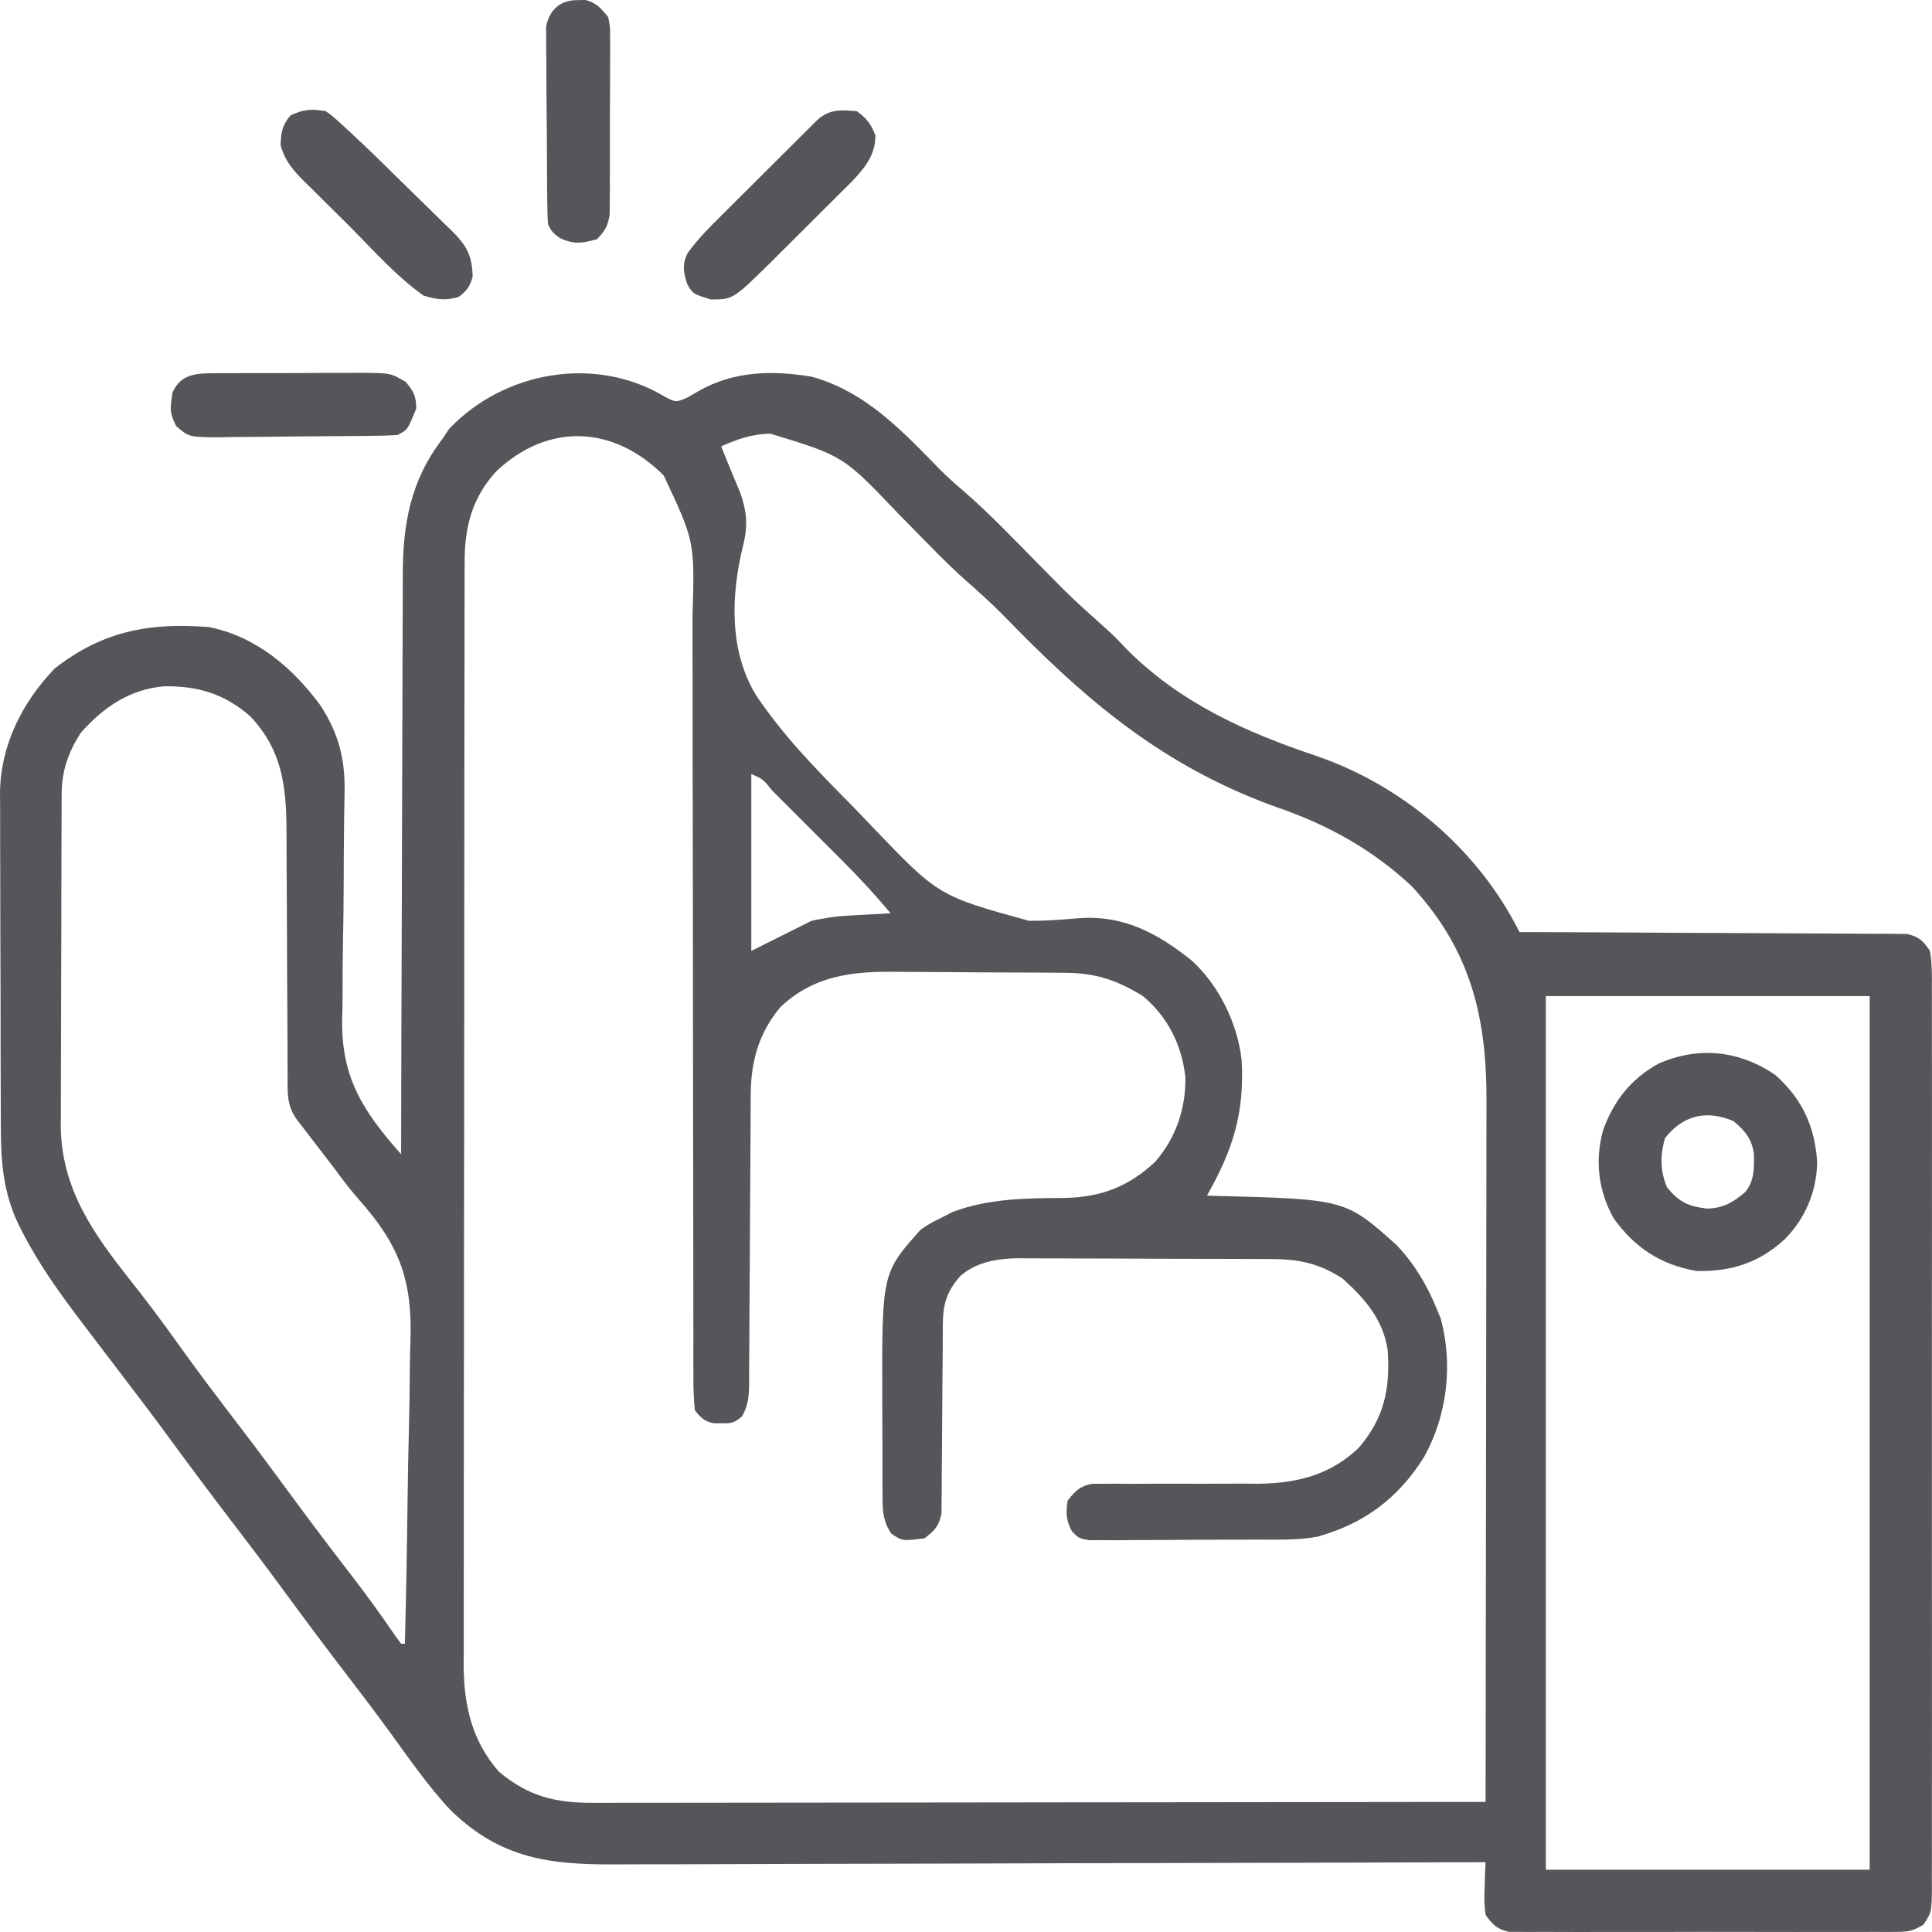 <svg xmlns="http://www.w3.org/2000/svg" width="156" height="156" viewBox="0 0 156 156" fill="none"><path d="M53.67 32.028C54.579 32.501 54.579 32.501 55.517 32.091C55.823 31.914 56.13 31.737 56.446 31.554C59.269 29.959 62.352 29.891 65.536 30.413C69.908 31.633 72.836 34.776 75.917 37.932C76.546 38.548 77.172 39.117 77.841 39.685C79.962 41.522 81.892 43.568 83.864 45.562C86.53 48.272 86.53 48.272 89.36 50.809C89.923 51.302 90.427 51.834 90.936 52.382C95.264 56.735 100.496 59.084 106.223 61.015C113.242 63.405 119.356 68.59 122.691 75.261C123.088 75.262 123.485 75.263 123.895 75.264C127.635 75.276 131.375 75.293 135.116 75.317C137.039 75.329 138.962 75.339 140.885 75.343C142.74 75.348 144.595 75.358 146.45 75.373C147.158 75.377 147.867 75.38 148.575 75.38C149.566 75.381 150.557 75.389 151.548 75.399C151.842 75.397 152.136 75.396 152.439 75.394C152.709 75.399 152.98 75.403 153.258 75.407C153.492 75.408 153.727 75.409 153.968 75.411C154.957 75.646 155.261 75.932 155.833 76.781C156.014 77.811 155.996 78.831 155.987 79.874C155.989 80.192 155.991 80.51 155.993 80.838C155.998 81.907 155.994 82.976 155.99 84.045C155.992 84.81 155.994 85.575 155.996 86.34C156.001 88.205 156.001 90.069 155.997 91.933C155.994 93.448 155.994 94.963 155.995 96.478C155.995 96.694 155.996 96.909 155.996 97.131C155.996 97.569 155.997 98.007 155.997 98.445C156 102.551 155.997 106.657 155.99 110.764C155.985 114.288 155.985 117.813 155.991 121.337C155.998 125.429 156 129.52 155.996 133.612C155.996 134.048 155.996 134.484 155.995 134.92C155.995 135.135 155.995 135.35 155.995 135.571C155.994 137.084 155.995 138.597 155.998 140.111C156.002 142.147 155.999 144.184 155.992 146.22C155.991 146.969 155.991 147.717 155.994 148.466C155.997 149.485 155.993 150.505 155.987 151.524C155.99 151.823 155.992 152.121 155.995 152.429C155.972 154.408 155.972 154.408 155.303 155.409C154.527 155.888 154.114 155.986 153.209 155.988C152.787 155.993 152.787 155.993 152.356 155.998C151.896 155.994 151.896 155.994 151.427 155.991C150.941 155.994 150.941 155.994 150.444 155.997C149.371 156.002 148.298 155.999 147.224 155.995C146.479 155.996 145.734 155.997 144.988 155.998C143.426 156 141.864 155.998 140.302 155.992C138.298 155.985 136.294 155.989 134.29 155.996C132.751 156.001 131.212 155.999 129.673 155.996C128.934 155.995 128.195 155.996 127.456 155.999C126.424 156.002 125.392 155.997 124.36 155.991C124.053 155.993 123.747 155.996 123.431 155.998C123.15 155.995 122.868 155.991 122.578 155.988C122.334 155.987 122.091 155.987 121.839 155.986C120.872 155.765 120.529 155.422 119.954 154.617C119.836 153.567 119.836 153.567 119.878 152.413C119.889 152.029 119.9 151.645 119.912 151.249C119.926 150.956 119.94 150.662 119.954 150.36C119.565 150.362 119.175 150.363 118.774 150.365C109.512 150.398 100.251 150.423 90.989 150.438C89.848 150.44 88.707 150.442 87.565 150.444C87.338 150.444 87.111 150.445 86.877 150.445C83.204 150.452 79.531 150.464 75.858 150.478C72.086 150.492 68.313 150.5 64.541 150.503C62.216 150.506 59.89 150.512 57.565 150.525C55.778 150.534 53.992 150.534 52.205 150.532C51.474 150.533 50.744 150.536 50.014 150.542C44.511 150.584 40.505 150.162 36.39 146.17C34.543 144.206 33.013 141.965 31.428 139.79C30.25 138.178 29.041 136.591 27.827 135.006C26.108 132.76 24.417 130.496 22.746 128.215C21.42 126.409 20.067 124.624 18.705 122.844C16.986 120.599 15.296 118.335 13.625 116.054C12.293 114.24 10.933 112.45 9.565 110.663C8.759 109.607 7.955 108.549 7.151 107.49C6.966 107.247 6.781 107.004 6.591 106.754C4.806 104.4 3.113 102.054 1.773 99.414C1.678 99.226 1.582 99.038 1.483 98.844C0.293 96.356 0.067 93.871 0.07 91.144C0.068 90.829 0.066 90.513 0.064 90.189C0.058 89.153 0.057 88.118 0.056 87.083C0.054 86.359 0.052 85.635 0.05 84.91C0.046 83.395 0.045 81.879 0.045 80.364C0.045 78.428 0.037 76.492 0.027 74.556C0.02 73.061 0.019 71.566 0.019 70.071C0.018 69.357 0.016 68.644 0.011 67.93C0.005 66.93 0.007 65.93 0.01 64.93C0.007 64.639 0.004 64.348 0 64.049C0.036 60.186 1.769 56.743 4.415 53.978C8.296 50.946 12.069 50.255 16.881 50.633C20.683 51.402 23.628 53.904 25.874 56.961C27.354 59.238 27.88 61.31 27.822 63.998C27.814 64.501 27.806 65.005 27.798 65.509C27.794 65.776 27.79 66.042 27.785 66.317C27.761 68.041 27.757 69.765 27.75 71.488C27.743 72.997 27.728 74.504 27.697 76.012C27.666 77.477 27.657 78.94 27.662 80.405C27.66 80.958 27.651 81.51 27.634 82.063C27.49 86.887 29.226 89.633 32.388 93.2C32.388 92.94 32.388 92.68 32.389 92.413C32.4 86.084 32.418 79.754 32.444 73.425C32.456 70.364 32.465 67.303 32.47 64.242C32.474 61.572 32.482 58.903 32.495 56.234C32.502 54.822 32.507 53.41 32.507 51.998C32.507 50.666 32.512 49.334 32.522 48.002C32.524 47.516 32.525 47.03 32.523 46.543C32.51 42.365 33.132 38.817 35.732 35.431C35.908 35.167 36.083 34.904 36.264 34.633C40.681 29.97 48.086 28.657 53.67 32.028ZM40.052 38.077C38.136 40.177 37.52 42.519 37.517 45.319C37.515 45.647 37.514 45.975 37.513 46.312C37.513 46.669 37.514 47.026 37.514 47.394C37.513 47.776 37.512 48.158 37.511 48.551C37.508 49.609 37.508 50.667 37.508 51.724C37.507 52.866 37.505 54.008 37.503 55.149C37.499 57.645 37.497 60.14 37.496 62.635C37.495 64.194 37.493 65.752 37.492 67.311C37.488 71.628 37.485 75.945 37.484 80.262C37.484 80.538 37.484 80.815 37.484 81.099C37.484 81.376 37.484 81.653 37.484 81.938C37.484 82.499 37.483 83.06 37.483 83.621C37.483 83.899 37.483 84.177 37.483 84.464C37.482 88.972 37.477 93.48 37.47 97.988C37.462 102.619 37.459 107.25 37.458 111.881C37.458 114.48 37.456 117.079 37.451 119.678C37.446 121.891 37.444 124.104 37.447 126.317C37.448 127.446 37.448 128.574 37.444 129.703C37.439 130.928 37.441 132.153 37.445 133.378C37.442 133.732 37.44 134.086 37.437 134.451C37.457 137.698 38.099 140.58 40.293 143.063C42.68 145.061 44.875 145.588 47.924 145.569C48.232 145.569 48.541 145.57 48.858 145.57C49.89 145.571 50.923 145.568 51.955 145.565C52.695 145.565 53.435 145.565 54.175 145.565C55.769 145.565 57.362 145.563 58.955 145.56C61.258 145.555 63.562 145.553 65.865 145.553C69.603 145.551 73.34 145.547 77.078 145.542C80.708 145.536 84.338 145.532 87.968 145.529C88.192 145.529 88.416 145.529 88.647 145.529C89.769 145.528 90.892 145.527 92.016 145.526C101.328 145.52 110.641 145.509 119.954 145.496C119.969 137.506 119.979 129.516 119.986 121.527C119.989 117.817 119.993 114.107 120 110.397C120.006 107.163 120.01 103.928 120.012 100.694C120.012 98.982 120.014 97.27 120.019 95.558C120.023 93.946 120.024 92.333 120.023 90.72C120.023 90.129 120.025 89.539 120.027 88.949C120.053 82.13 118.758 76.725 114.006 71.574C110.854 68.622 107.289 66.635 103.232 65.228C94.537 62.141 88.41 57.21 82 50.69C80.224 48.88 80.224 48.88 78.343 47.182C77.218 46.221 76.183 45.186 75.146 44.133C74.972 43.957 74.798 43.781 74.619 43.599C73.896 42.865 73.174 42.13 72.454 41.391C68.076 36.803 68.076 36.803 62.185 35.013C60.707 35.054 59.576 35.442 58.232 36.039C58.534 36.798 58.838 37.555 59.155 38.309C59.258 38.557 59.361 38.805 59.467 39.06C59.571 39.308 59.675 39.555 59.782 39.81C60.331 41.39 60.393 42.527 59.976 44.158C59.024 48.089 58.872 52.502 61.01 56.076C63.144 59.288 65.841 62.066 68.546 64.795C69.154 65.412 69.75 66.038 70.346 66.666C75.768 72.338 75.768 72.338 83.094 74.353C84.392 74.356 85.677 74.264 86.97 74.152C90.653 73.841 93.406 75.305 96.207 77.547C98.412 79.526 99.945 82.674 100.258 85.618C100.489 89.91 99.553 92.824 97.455 96.544C97.646 96.549 97.837 96.553 98.034 96.558C108.635 96.832 108.635 96.832 112.764 100.529C114.207 102.056 115.206 103.726 116.002 105.666C116.113 105.936 116.224 106.206 116.339 106.485C117.339 110.196 116.846 114.334 114.982 117.648C112.92 120.959 110.163 123.029 106.366 124.084C104.744 124.381 103.075 124.312 101.431 124.315C101.02 124.317 100.61 124.319 100.199 124.321C99.343 124.324 98.486 124.325 97.629 124.325C96.531 124.325 95.434 124.333 94.336 124.344C93.49 124.351 92.644 124.352 91.798 124.352C91.196 124.353 90.595 124.359 89.993 124.366C89.629 124.364 89.265 124.362 88.889 124.36C88.568 124.361 88.247 124.362 87.916 124.363C87.117 124.212 87.117 124.212 86.558 123.652C86.073 122.752 86.058 122.18 86.205 121.172C86.827 120.377 87.189 120.001 88.191 119.806C88.481 119.807 88.77 119.808 89.069 119.809C89.564 119.806 89.564 119.806 90.069 119.803C90.425 119.806 90.78 119.81 91.147 119.813C91.515 119.811 91.883 119.809 92.263 119.807C93.838 119.798 95.413 119.803 96.988 119.807C98.138 119.807 99.289 119.801 100.439 119.794C100.966 119.799 100.966 119.799 101.504 119.805C104.65 119.785 107.375 119.132 109.701 116.915C111.778 114.503 112.265 112.118 112.049 109.01C111.68 106.549 110.214 104.862 108.4 103.233C106.574 102.035 104.877 101.667 102.73 101.664C102.376 101.662 102.376 101.662 102.014 101.659C101.231 101.655 100.448 101.653 99.665 101.651C99.12 101.65 98.575 101.648 98.03 101.646C96.886 101.643 95.742 101.641 94.598 101.64C93.137 101.638 91.675 101.631 90.214 101.622C89.087 101.617 87.96 101.615 86.834 101.615C86.295 101.614 85.757 101.611 85.218 101.607C84.462 101.602 83.706 101.603 82.95 101.605C82.62 101.6 82.62 101.6 82.283 101.596C80.586 101.61 78.819 101.882 77.518 103.056C76.38 104.373 76.134 105.37 76.128 107.065C76.126 107.414 76.124 107.763 76.121 108.122C76.12 108.688 76.12 108.688 76.118 109.265C76.111 110.061 76.103 110.856 76.096 111.651C76.085 112.907 76.076 114.164 76.072 115.42C76.068 116.631 76.055 117.841 76.041 119.052C76.042 119.429 76.043 119.805 76.043 120.193C76.038 120.543 76.033 120.893 76.028 121.254C76.025 121.716 76.025 121.716 76.023 122.187C75.824 123.219 75.479 123.581 74.651 124.212C72.84 124.435 72.84 124.435 71.952 123.813C71.325 122.873 71.267 122.048 71.262 120.952C71.26 120.66 71.258 120.369 71.256 120.068C71.256 119.753 71.255 119.438 71.255 119.113C71.254 118.622 71.254 118.622 71.252 118.122C71.251 117.429 71.25 116.735 71.25 116.041C71.249 114.992 71.244 113.942 71.238 112.893C71.212 102.792 71.212 102.792 74.347 99.281C75.146 98.754 75.146 98.754 76.038 98.311C76.327 98.163 76.616 98.014 76.913 97.861C79.846 96.764 82.871 96.745 85.966 96.73C88.91 96.662 91.089 95.835 93.261 93.828C94.945 91.888 95.755 89.528 95.713 86.986C95.436 84.389 94.293 82.103 92.286 80.43C90.252 79.173 88.515 78.573 86.13 78.552C85.745 78.548 85.36 78.544 84.964 78.54C84.544 78.537 84.124 78.535 83.705 78.533C83.385 78.531 83.385 78.531 83.06 78.529C81.932 78.523 80.805 78.519 79.677 78.516C78.521 78.512 77.364 78.502 76.208 78.49C75.312 78.482 74.416 78.479 73.52 78.478C73.094 78.477 72.668 78.473 72.242 78.468C68.731 78.424 65.648 78.82 63.012 81.32C61.214 83.482 60.62 85.779 60.616 88.527C60.615 88.795 60.613 89.063 60.612 89.339C60.608 89.921 60.606 90.504 60.604 91.086C60.6 92.007 60.594 92.928 60.588 93.85C60.569 96.469 60.552 99.089 60.542 101.708C60.536 103.31 60.525 104.912 60.512 106.514C60.507 107.124 60.505 107.735 60.504 108.346C60.502 109.2 60.495 110.054 60.487 110.907C60.488 111.287 60.488 111.287 60.49 111.674C60.475 112.694 60.436 113.435 59.933 114.336C59.333 114.894 59.043 114.943 58.232 114.92C57.922 114.919 57.922 114.919 57.605 114.919C56.843 114.748 56.594 114.476 56.104 113.875C56.014 112.941 55.981 112.069 55.989 111.135C55.987 110.851 55.986 110.567 55.984 110.275C55.981 109.32 55.984 108.365 55.987 107.41C55.985 106.727 55.984 106.043 55.982 105.36C55.978 103.887 55.977 102.413 55.979 100.939C55.981 98.607 55.976 96.275 55.97 93.943C55.962 90.672 55.957 87.4 55.955 84.129C55.955 83.921 55.955 83.713 55.955 83.5C55.953 82.027 55.953 80.554 55.952 79.081C55.95 77.403 55.949 75.725 55.948 74.047C55.948 73.84 55.948 73.634 55.948 73.421C55.945 69.969 55.939 66.516 55.93 63.064C55.925 60.748 55.923 58.432 55.925 56.116C55.926 54.671 55.923 53.226 55.918 51.781C55.917 51.113 55.917 50.446 55.919 49.778C56.098 43.722 56.098 43.722 53.593 38.395C49.559 34.344 44.248 34.091 40.052 38.077ZM6.543 59.147C5.534 60.685 4.988 62.229 4.98 64.073C4.978 64.326 4.977 64.578 4.975 64.839C4.975 65.113 4.974 65.388 4.974 65.671C4.972 65.963 4.971 66.254 4.969 66.554C4.965 67.519 4.963 68.483 4.961 69.447C4.959 70.119 4.958 70.791 4.956 71.463C4.953 72.873 4.951 74.283 4.95 75.693C4.948 77.494 4.941 79.295 4.932 81.095C4.927 82.484 4.925 83.873 4.925 85.262C4.924 85.926 4.921 86.589 4.917 87.252C4.912 88.184 4.913 89.116 4.915 90.048C4.912 90.319 4.909 90.589 4.906 90.868C4.94 96.021 7.567 99.645 10.638 103.522C11.888 105.101 13.09 106.705 14.258 108.345C15.898 110.64 17.594 112.887 19.31 115.125C20.825 117.105 22.309 119.105 23.782 121.116C25.345 123.247 26.946 125.348 28.559 127.442C29.745 128.987 30.878 130.556 31.973 132.167C32.11 132.351 32.247 132.536 32.388 132.726C32.488 132.726 32.588 132.726 32.692 132.726C32.791 128.822 32.866 124.918 32.912 121.013C32.934 119.199 32.964 117.386 33.013 115.573C33.059 113.818 33.084 112.065 33.096 110.309C33.103 109.644 33.118 108.98 33.142 108.315C33.308 103.356 32.255 100.536 28.946 96.821C28.236 96.015 27.604 95.165 26.966 94.301C26.563 93.775 26.159 93.25 25.755 92.725C25.341 92.186 24.927 91.647 24.514 91.108C24.339 90.881 24.164 90.653 23.984 90.419C23.125 89.249 23.222 88.2 23.223 86.798C23.222 86.545 23.221 86.292 23.22 86.031C23.217 85.48 23.216 84.928 23.215 84.377C23.212 83.502 23.208 82.628 23.202 81.754C23.186 79.266 23.172 76.78 23.167 74.293C23.164 72.772 23.155 71.251 23.142 69.731C23.138 69.153 23.137 68.575 23.138 67.997C23.141 64.076 23.052 60.866 20.226 57.857C18.117 56.004 15.969 55.376 13.213 55.416C10.46 55.669 8.349 57.112 6.543 59.147ZM60.664 62.491C60.664 67.207 60.664 71.923 60.664 76.781C62.27 75.978 63.875 75.176 65.529 74.349C66.494 74.156 67.304 74.003 68.262 73.949C68.477 73.936 68.691 73.923 68.912 73.91C69.132 73.898 69.351 73.886 69.577 73.874C69.802 73.861 70.027 73.847 70.259 73.834C70.811 73.802 71.362 73.771 71.914 73.741C70.645 72.228 69.325 70.803 67.927 69.409C67.728 69.21 67.529 69.01 67.324 68.805C66.907 68.388 66.49 67.971 66.072 67.555C65.43 66.914 64.789 66.272 64.148 65.629C63.742 65.223 63.336 64.817 62.929 64.412C62.737 64.219 62.545 64.026 62.347 63.827C61.62 62.921 61.62 62.921 60.664 62.491ZM124.819 80.43C124.819 103.708 124.819 126.985 124.819 150.969C133.448 150.969 142.077 150.969 150.968 150.969C150.968 127.691 150.968 104.413 150.968 80.43C142.339 80.43 133.71 80.43 124.819 80.43Z" fill="#56565A"></path><path d="M143.366 86.815C145.544 88.771 146.535 90.944 146.731 93.855C146.676 96.233 145.777 98.372 144.106 100.068C142.026 101.971 139.786 102.691 136.981 102.625C134.086 102.122 131.996 100.743 130.292 98.368C129.059 96.158 128.765 93.718 129.437 91.28C130.265 88.929 131.692 87.109 133.89 85.9C137.114 84.453 140.465 84.813 143.366 86.815ZM134.435 91.907C134.043 93.319 134.043 94.546 134.606 95.879C135.595 97.073 136.325 97.417 137.874 97.589C139.17 97.538 139.945 97.088 140.934 96.24C141.657 95.32 141.652 94.341 141.618 93.188C141.461 91.956 140.896 91.292 139.965 90.52C137.795 89.604 135.909 90.032 134.435 91.907Z" fill="#56565A"></path><path d="M26.306 8.979C26.872 9.388 26.872 9.388 27.455 9.922C27.668 10.115 27.88 10.309 28.099 10.508C28.311 10.706 28.521 10.903 28.739 11.107C28.925 11.282 29.112 11.456 29.304 11.636C30.485 12.758 31.644 13.903 32.803 15.048C33.225 15.463 33.648 15.876 34.074 16.288C34.694 16.888 35.308 17.493 35.921 18.1C36.206 18.373 36.206 18.373 36.498 18.651C37.669 19.829 38.133 20.626 38.164 22.357C37.925 23.162 37.702 23.46 37.043 23.972C35.953 24.296 35.312 24.189 34.212 23.877C31.926 22.262 29.97 20.006 27.992 18.035C27.406 17.451 26.816 16.871 26.227 16.291C25.852 15.918 25.477 15.545 25.102 15.171C24.927 15 24.751 14.828 24.57 14.651C23.662 13.738 23 12.993 22.658 11.715C22.699 10.677 22.77 10.112 23.456 9.321C24.528 8.813 25.128 8.782 26.306 8.979Z" fill="#56565A"></path><path d="M69.178 8.979C69.995 9.559 70.313 9.99 70.679 10.917C70.715 12.426 69.876 13.5 68.879 14.56C68.514 14.929 68.146 15.295 67.776 15.66C67.58 15.856 67.384 16.052 67.182 16.254C66.768 16.668 66.353 17.08 65.937 17.491C65.305 18.116 64.677 18.744 64.049 19.374C63.645 19.777 63.24 20.179 62.836 20.581C62.557 20.86 62.557 20.86 62.273 21.145C59.187 24.181 59.187 24.181 57.396 24.181C55.98 23.746 55.98 23.746 55.495 22.965C55.197 21.985 55.065 21.415 55.5 20.471C56.357 19.263 57.382 18.262 58.433 17.221C58.773 16.881 58.773 16.881 59.12 16.535C59.598 16.058 60.076 15.581 60.556 15.106C61.291 14.376 62.025 13.643 62.758 12.91C63.222 12.447 63.688 11.984 64.153 11.521C64.373 11.301 64.593 11.081 64.82 10.854C65.024 10.652 65.228 10.45 65.438 10.242C65.617 10.064 65.797 9.886 65.982 9.702C66.975 8.796 67.873 8.866 69.178 8.979Z" fill="#56565A"></path><path d="M16.982 30.139C17.467 30.134 17.467 30.134 17.963 30.128C18.311 30.128 18.659 30.129 19.018 30.13C19.377 30.129 19.736 30.127 20.106 30.125C20.865 30.123 21.624 30.124 22.384 30.127C23.546 30.129 24.707 30.12 25.869 30.111C26.607 30.11 27.344 30.11 28.082 30.111C28.603 30.106 28.603 30.106 29.135 30.101C31.542 30.122 31.542 30.122 32.752 30.834C33.408 31.606 33.604 31.983 33.604 32.998C32.911 34.713 32.911 34.713 32.084 35.127C31.547 35.162 31.009 35.178 30.471 35.185C29.965 35.193 29.965 35.193 29.45 35.2C27.91 35.214 26.37 35.226 24.83 35.233C24.016 35.237 23.203 35.246 22.39 35.258C21.219 35.275 20.049 35.282 18.879 35.286C18.514 35.293 18.15 35.3 17.775 35.307C15.257 35.3 15.257 35.3 14.216 34.397C13.836 33.597 13.705 33.217 13.84 32.352C13.866 32.151 13.891 31.95 13.916 31.742C14.474 30.355 15.612 30.147 16.982 30.139Z" fill="#56565A"></path><path d="M46.678 0.01C46.879 0.006 47.079 0.003 47.286 0C48.173 0.236 48.531 0.676 49.11 1.378C49.263 2.151 49.263 2.151 49.263 3.032C49.266 3.362 49.269 3.693 49.272 4.034C49.268 4.39 49.265 4.745 49.261 5.112C49.262 5.478 49.262 5.845 49.263 6.223C49.262 6.997 49.259 7.772 49.252 8.547C49.243 9.734 49.246 10.921 49.25 12.108C49.248 12.861 49.245 13.614 49.242 14.366C49.243 14.722 49.244 15.078 49.245 15.444C49.239 15.94 49.239 15.94 49.233 16.446C49.232 16.737 49.23 17.028 49.228 17.327C49.089 18.244 48.844 18.658 48.198 19.316C46.99 19.652 46.347 19.747 45.196 19.221C44.55 18.708 44.55 18.708 44.246 18.1C44.212 17.573 44.197 17.044 44.192 16.515C44.188 16.185 44.184 15.854 44.18 15.513C44.178 15.154 44.175 14.795 44.173 14.426C44.169 13.874 44.169 13.874 44.166 13.312C44.161 12.534 44.158 11.755 44.156 10.977C44.151 9.784 44.137 8.592 44.124 7.399C44.121 6.644 44.118 5.889 44.116 5.133C44.111 4.776 44.105 4.418 44.1 4.05C44.101 3.55 44.101 3.55 44.103 3.041C44.101 2.749 44.099 2.456 44.097 2.155C44.363 0.764 45.267 -0.013 46.678 0.01Z" fill="#56565A"></path></svg>